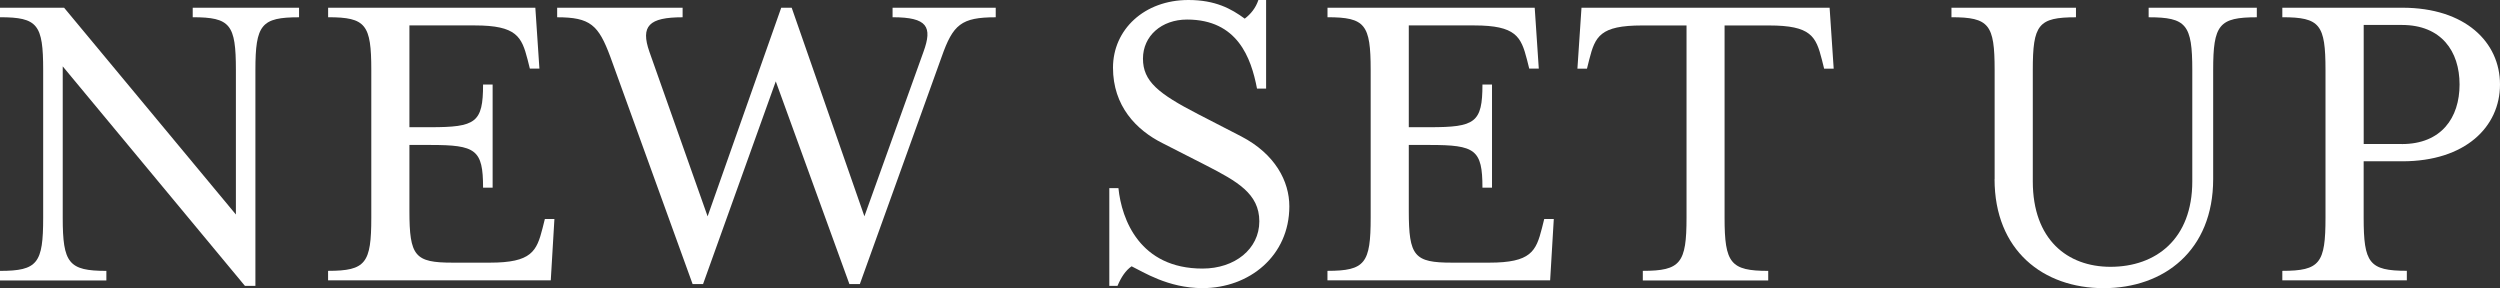 <?xml version="1.0" encoding="UTF-8"?><svg id="_レイヤー_2" xmlns="http://www.w3.org/2000/svg" viewBox="0 0 638.1 73.54"><rect x="0" y="0" width="638.1" height="73.54" fill="#333333" stroke="none"/><defs><style>.cls-1{fill:#fff;stroke-width:0px;}</style></defs><g id="_レイヤー_2-2"><path class="cls-1" d="M16.01,16.94v38.63c0,11.6,1.51,13.57,11.14,13.57v2.44H0v-2.44c9.63,0,11.02-1.97,11.02-13.57V17.86c0-11.6-1.39-13.46-11.02-13.46V1.97h16.36l43.85,52.78V17.86c0-11.6-1.39-13.46-11.02-13.46V1.97h27.14v2.44c-9.63,0-11.14,1.86-11.14,13.46v55.1h-2.67L16.01,16.94Z"/><path class="cls-1" d="M83.75,69.13c9.63,0,11.02-1.97,11.02-13.57V17.86c0-11.6-1.39-13.46-11.02-13.46V1.97h52.89l1.04,15.54h-2.44l-.58-2.32c-1.51-5.8-2.78-8.7-13.46-8.7h-16.7v25.98h5.34c11.6,0,13.46-1.16,13.46-10.9h2.44v26.33h-2.44c0-9.74-1.86-10.9-13.46-10.9h-5.34v16.82c0,11.6,1.39,13.22,11.02,13.22h9.51c10.67,0,11.95-2.9,13.46-8.82l.58-2.32h2.44l-.93,15.66h-56.84v-2.44Z"/><path class="cls-1" d="M179.45,72.5h-2.67l-21-58c-3.02-8.12-5.1-10.09-13.57-10.09V1.97h32.02v2.44c-8.58,0-10.79,2.2-8.47,8.82l14.85,41.99L199.4,1.97h2.67l18.56,53.24,15.08-41.99c2.32-6.38,1.04-8.82-7.89-8.82V1.97h26.33v2.44c-8.82,0-10.9,1.86-13.8,10.09l-20.88,58h-2.67l-18.79-51.73-18.56,51.73Z"/><path class="cls-1" d="M283.15,48.02h2.32c.81,8,5.45,20.53,21.46,20.53,8.24,0,14.5-4.99,14.5-12.06s-5.68-10.21-13.57-14.27l-11.14-5.68c-6.73-3.36-12.64-9.51-12.64-19.26S292.08,0,303.33,0c6.84,0,10.9,2.2,14.38,4.76,1.51-1.16,2.78-2.67,3.48-4.76h1.97v22.62h-2.32c-1.51-7.89-4.99-17.63-17.86-17.63-6.5,0-11.25,4.18-11.25,9.98s3.94,8.93,14.04,14.15l11.02,5.68c8.7,4.52,12.3,11.48,12.3,17.86,0,12.64-10.21,20.88-22.16,20.88-8.82,0-15.2-4.18-18.1-5.57-1.51,1.04-2.67,2.78-3.6,4.99h-2.09v-24.94Z"/><path class="cls-1" d="M338.83,69.13c9.63,0,11.02-1.97,11.02-13.57V17.86c0-11.6-1.39-13.46-11.02-13.46V1.97h52.89l1.04,15.54h-2.44l-.58-2.32c-1.51-5.8-2.78-8.7-13.46-8.7h-16.7v25.98h5.34c11.6,0,13.46-1.16,13.46-10.9h2.44v26.33h-2.44c0-9.74-1.86-10.9-13.46-10.9h-5.34v16.82c0,11.6,1.39,13.22,11.02,13.22h9.51c10.67,0,11.95-2.9,13.46-8.82l.58-2.32h2.44l-.93,15.66h-56.84v-2.44Z"/><path class="cls-1" d="M419.33,69.13c9.63,0,11.14-1.97,11.14-13.57V6.5h-11.37c-10.67,0-11.95,2.78-13.46,8.7l-.58,2.32h-2.44l1.04-15.54h63.33l1.04,15.54h-2.44l-.58-2.32c-1.51-5.92-2.78-8.7-13.46-8.7h-11.37v49.07c0,11.6,1.51,13.57,11.14,13.57v2.44h-32.01v-2.44Z"/><path class="cls-1" d="M509.11,45.7v-27.84c0-11.6-1.39-13.46-11.02-13.46V1.97h31.78v2.44c-9.63,0-11.02,1.86-11.02,13.46v28.42c0,14.85,8.82,21.81,19.83,21.81,11.6,0,20.88-7.08,20.88-21.81v-28.42c0-11.6-1.51-13.46-11.14-13.46V1.97h27.61v2.44c-9.63,0-11.14,1.86-11.14,13.46v27.84c0,18.21-12.53,27.84-27.96,27.84s-27.84-9.63-27.84-27.84Z"/><path class="cls-1" d="M582.54,69.13c9.63,0,11.02-1.97,11.02-13.57V17.86c0-11.6-1.39-13.46-11.02-13.46V1.97h30.62c16.12,0,24.94,8.82,24.94,19.6s-8.82,19.6-24.94,19.6h-9.86v14.38c0,11.6,1.39,13.57,11.02,13.57v2.44h-31.78v-2.44ZM613.05,36.77c10.09,0,14.73-6.73,14.73-15.2s-4.64-15.2-14.73-15.2h-9.74v30.39h9.74Z"/></g></svg>
